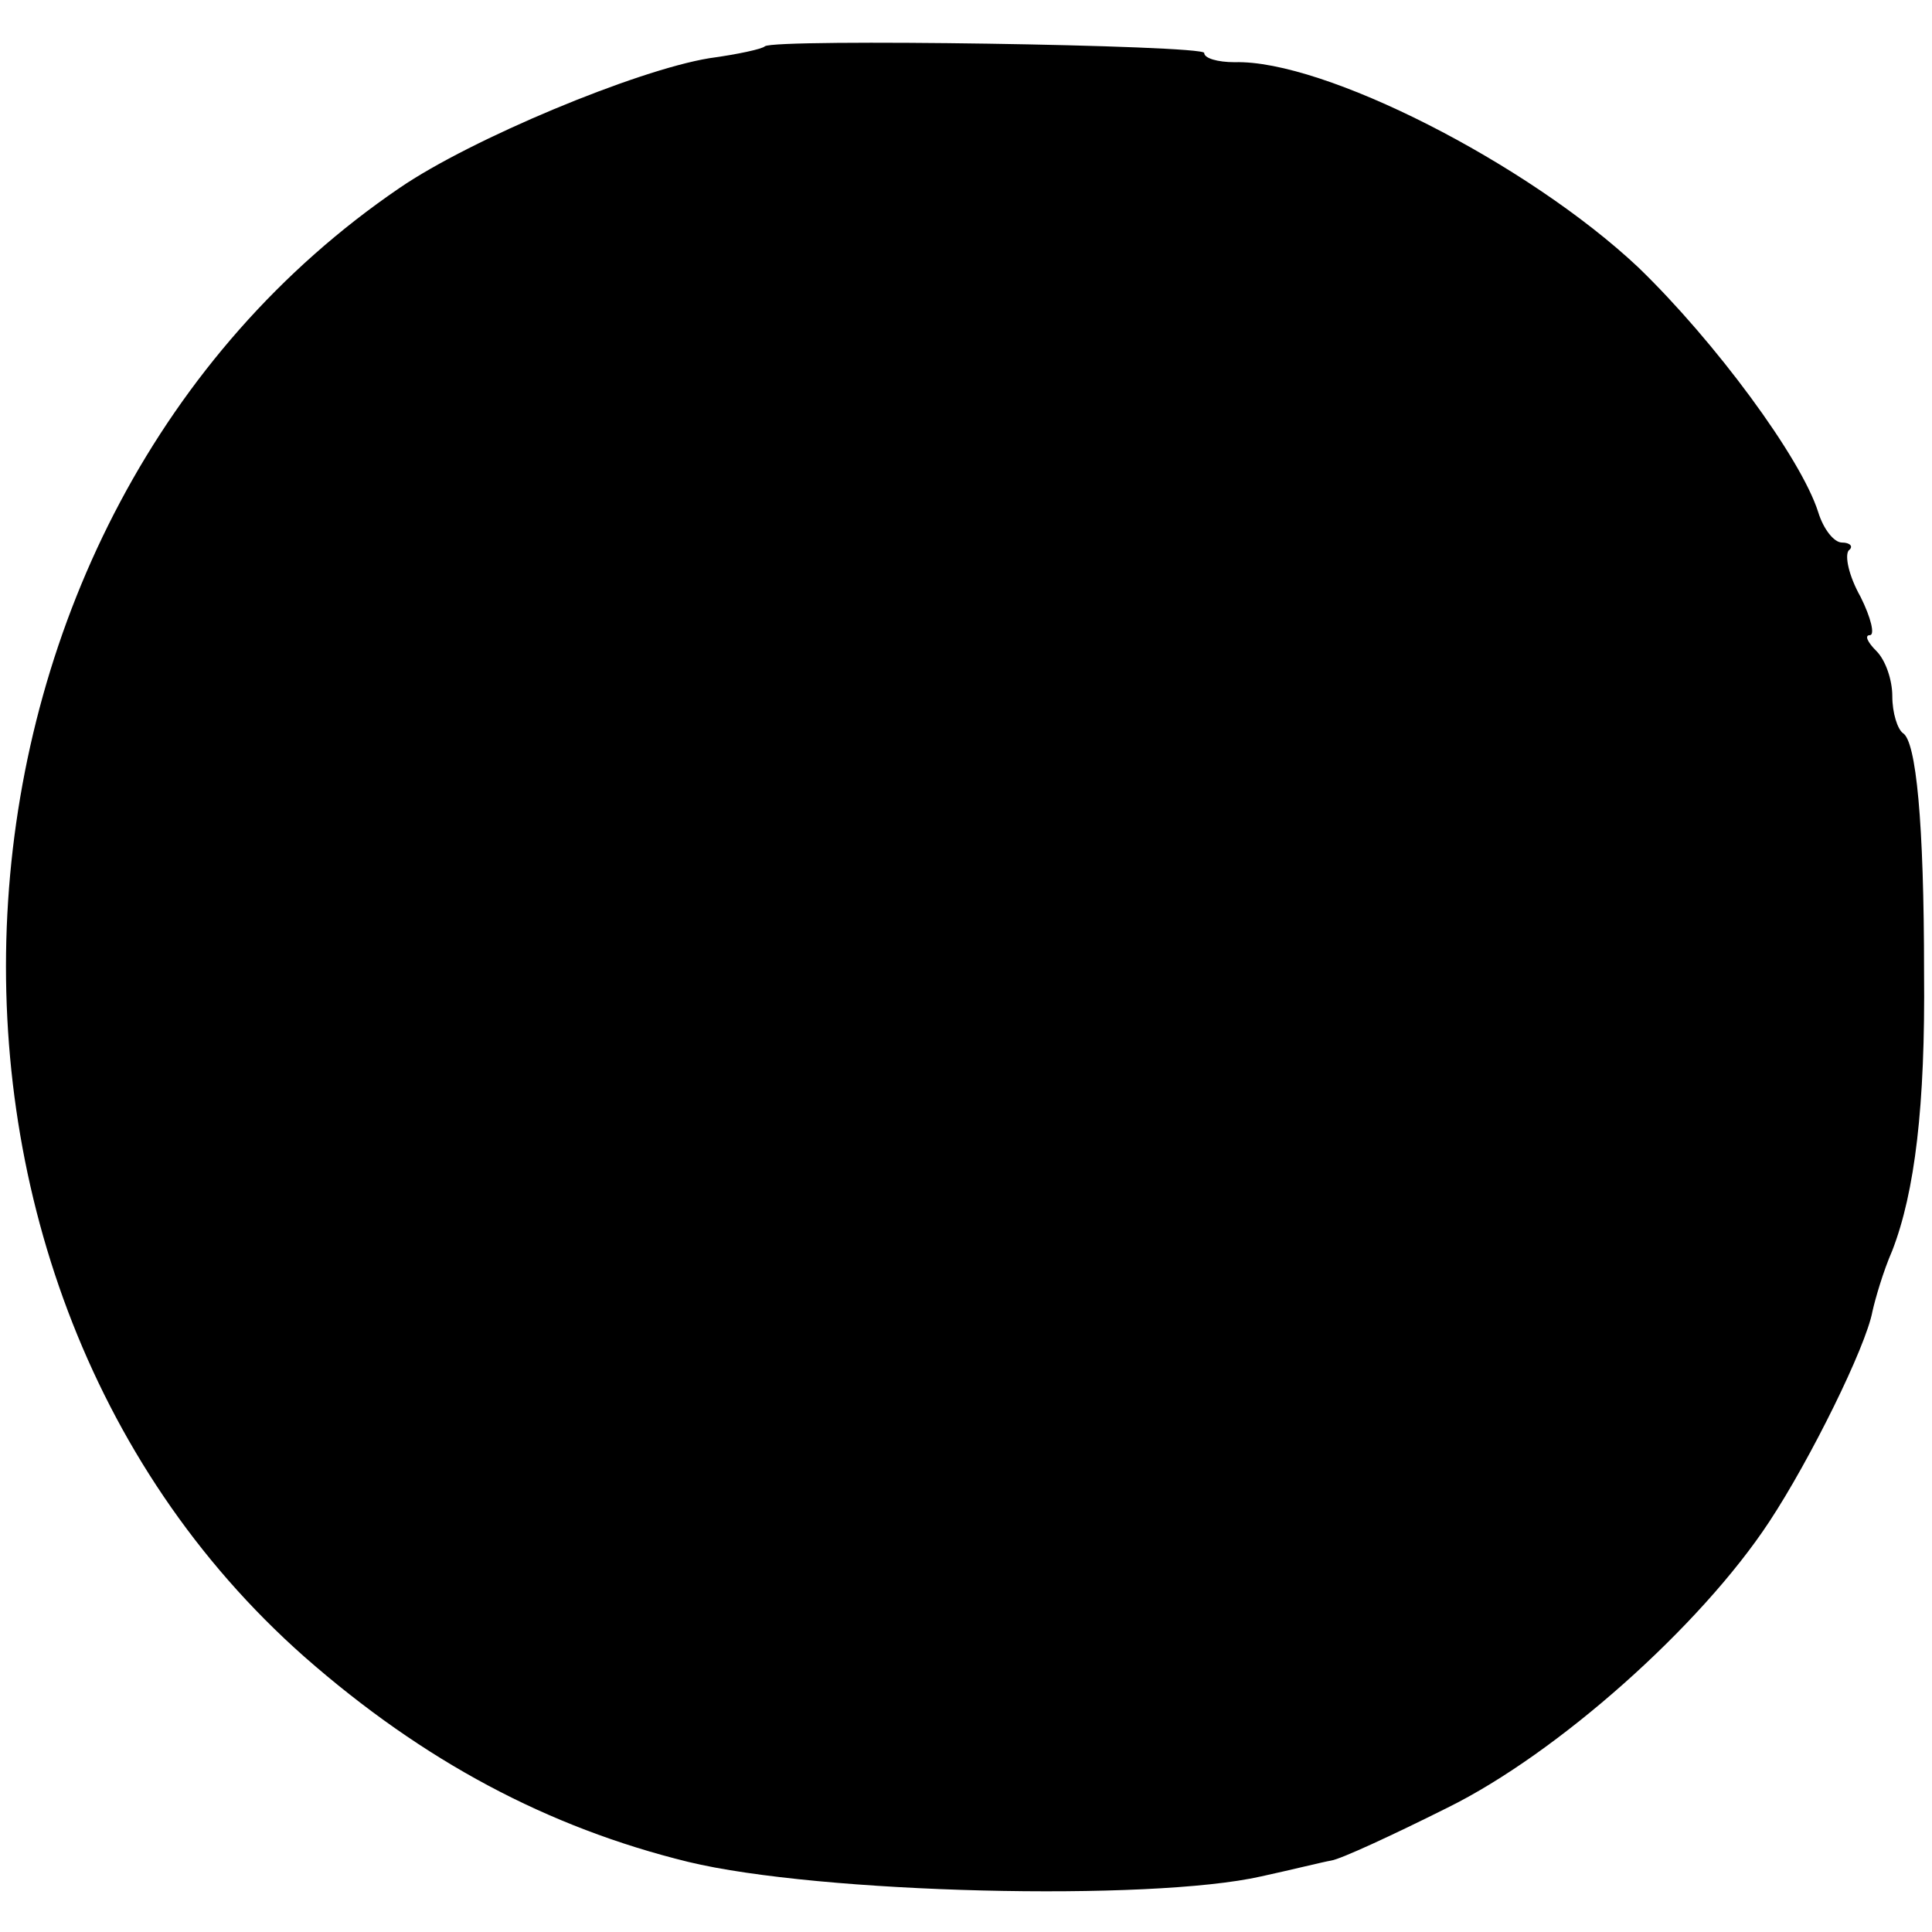 <?xml version="1.0" standalone="no"?>
<!DOCTYPE svg PUBLIC "-//W3C//DTD SVG 20010904//EN"
 "http://www.w3.org/TR/2001/REC-SVG-20010904/DTD/svg10.dtd">
<svg version="1.0" xmlns="http://www.w3.org/2000/svg"
 width="146pt" height="146pt" viewBox="0 0 146 146"
 preserveAspectRatio="xMidYMid meet">
<g transform="translate(0,146) scale(0.1,-0.1)"
fill="#000000" stroke="none">
<path d="M578 1425 c-2 -2 -20 -6 -42 -9 -55 -9 -180 -61 -234 -98 -364 -248
-401 -819 -72 -1110 90 -79 184 -129 290 -155 99 -24 349 -30 433 -11 23 5 47
11 53 12 7 1 46 19 88 40 83 41 191 137 243 216 31 47 73 132 78 159 2 9 8 30
15 46 17 44 25 109 24 210 0 114 -6 175 -16 181 -4 3 -8 15 -8 28 0 12 -5 27
-12 34 -7 7 -9 12 -5 12 4 0 1 13 -7 29 -9 16 -12 31 -9 35 4 3 1 6 -5 6 -6 0
-14 10 -18 23 -13 41 -78 129 -136 185 -84 79 -238 157 -305 155 -13 0 -23 3
-23 7 0 6 -325 11 -332 5z"/>
</g>
</svg>
